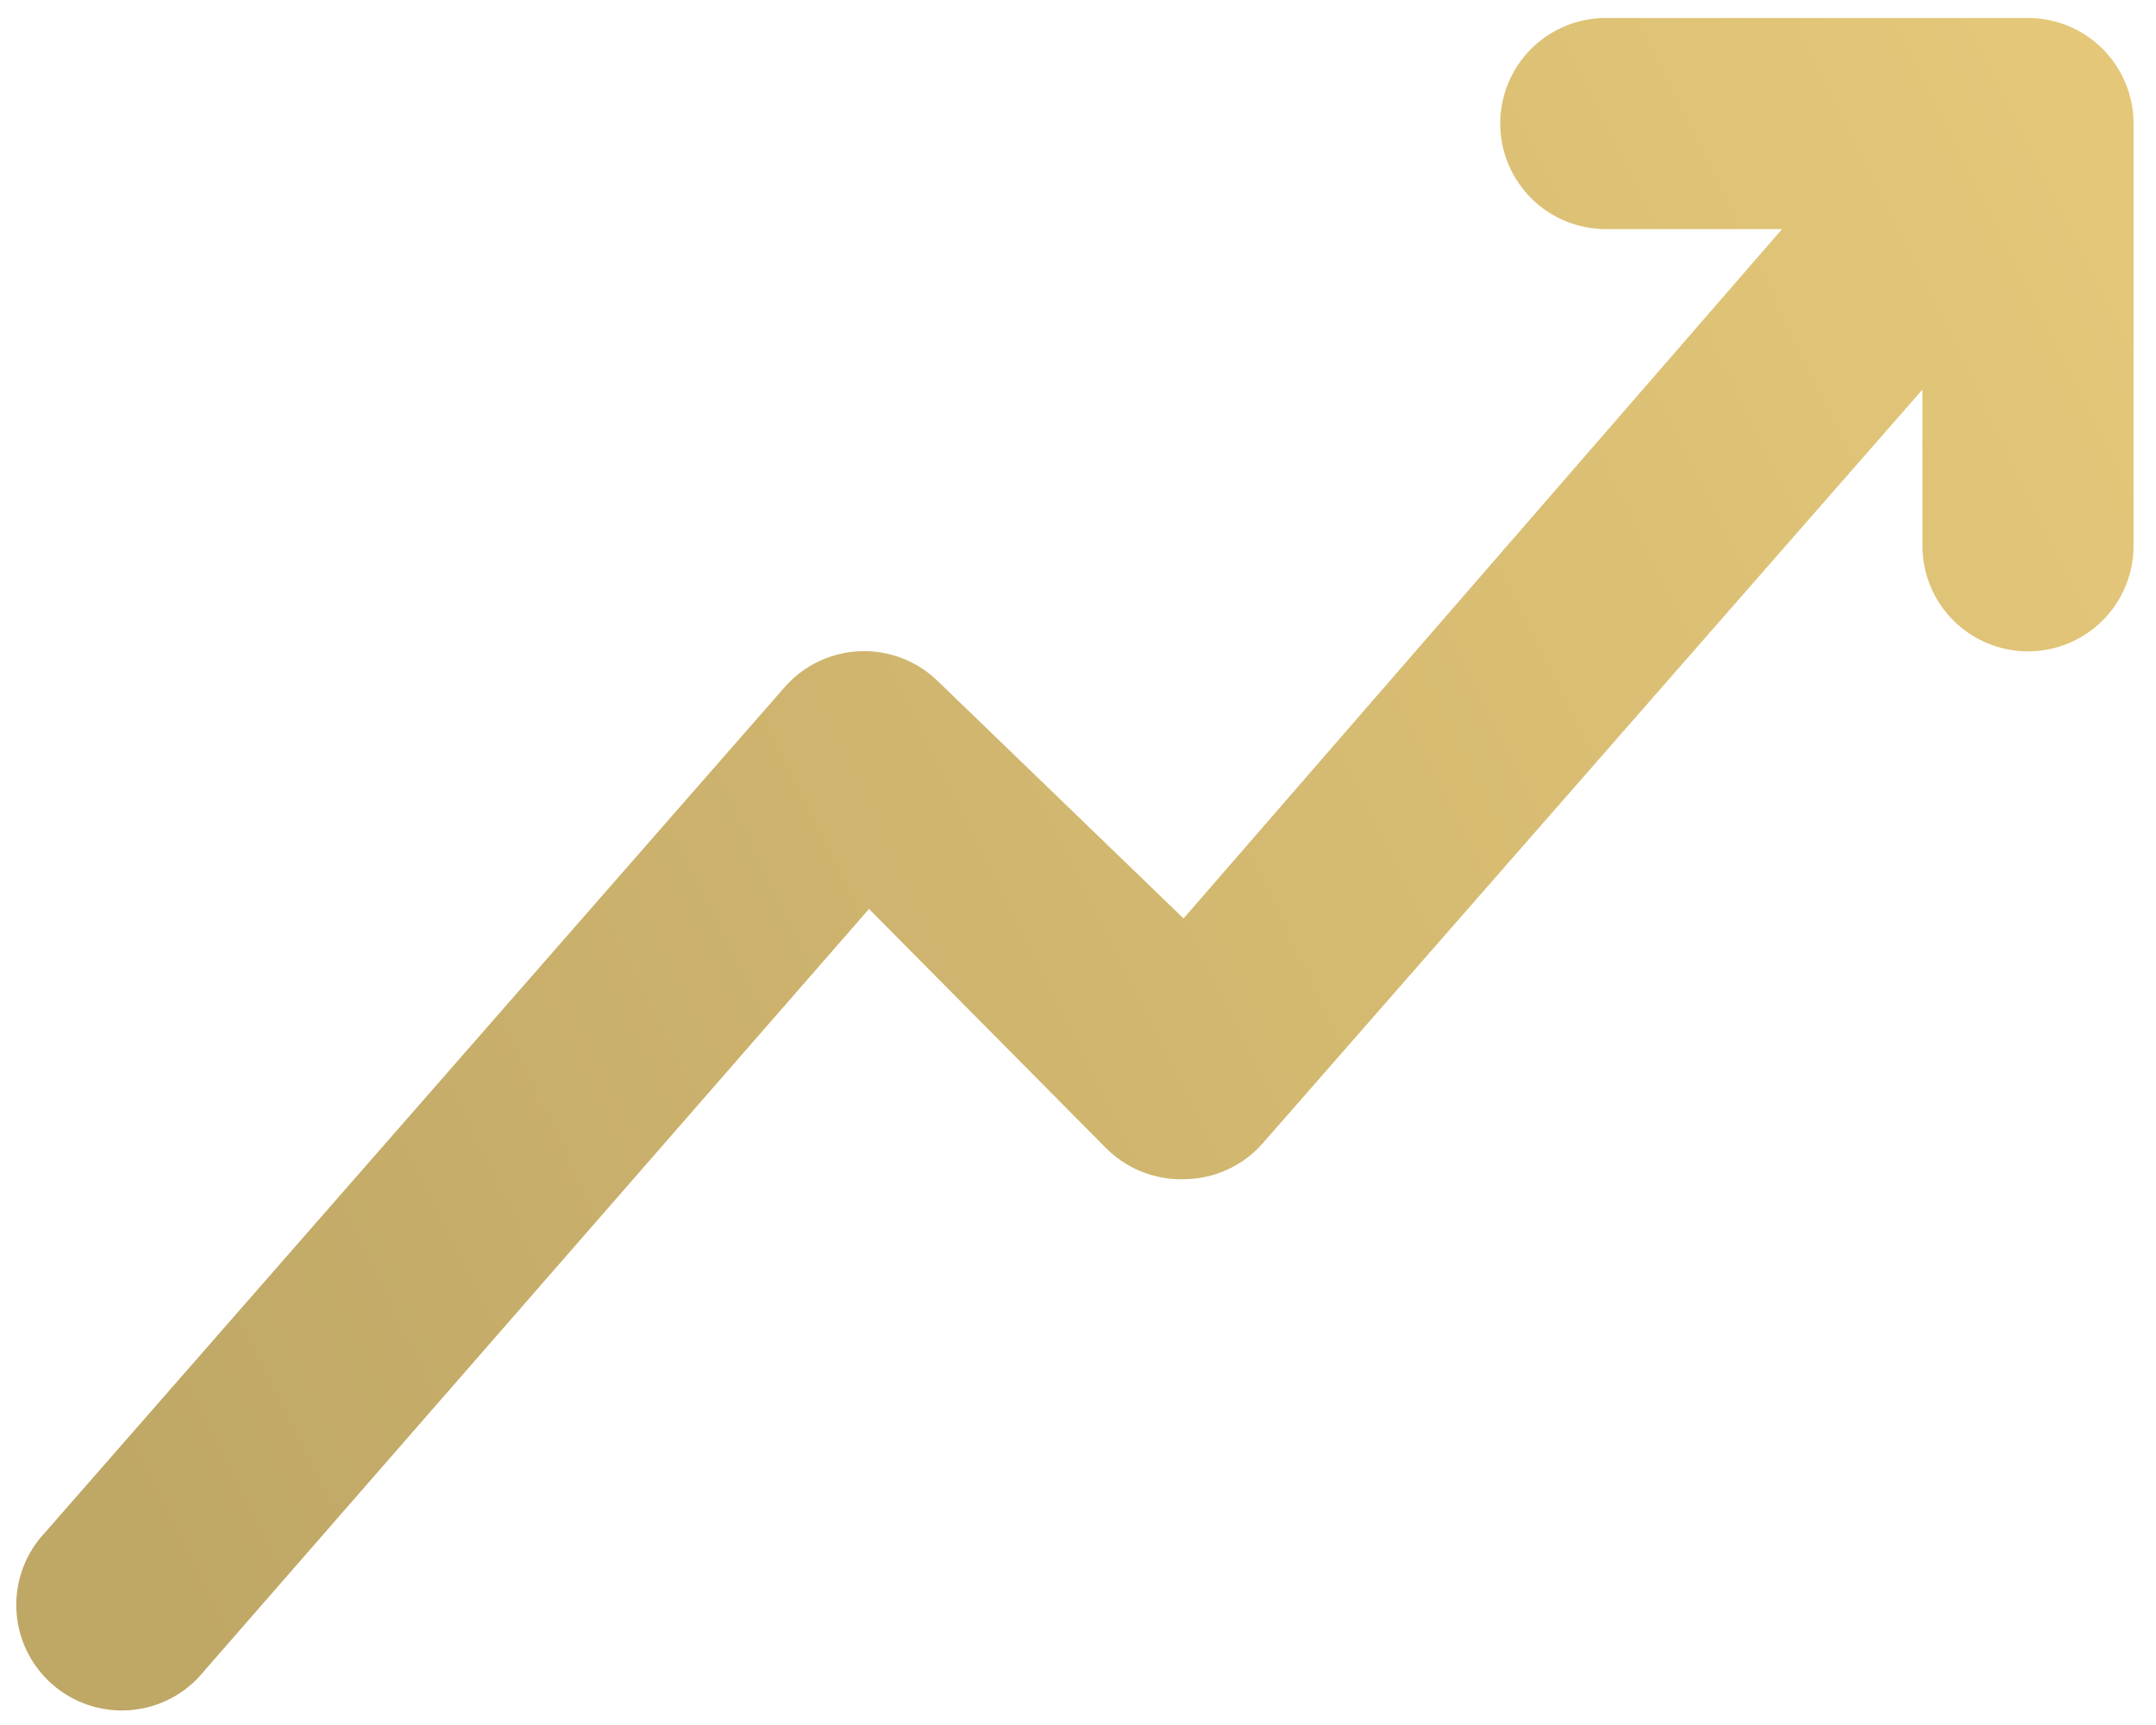 <svg width="80" height="64" viewBox="0 0 80 64" fill="none" xmlns="http://www.w3.org/2000/svg">
<path d="M79.167 4.583V20.25C79.167 21.289 78.754 22.285 78.02 23.02C77.285 23.754 76.289 24.167 75.251 24.167C74.212 24.167 73.216 23.754 72.481 23.02C71.746 22.285 71.334 21.289 71.334 20.25V14.453L46.855 42.418C46.488 42.836 46.036 43.171 45.529 43.401C45.023 43.63 44.473 43.749 43.917 43.75C43.379 43.764 42.844 43.667 42.346 43.464C41.847 43.262 41.395 42.959 41.019 42.575L32.245 33.723L7.57 62.002C7.239 62.413 6.827 62.754 6.361 63.002C5.894 63.251 5.382 63.402 4.855 63.447C4.328 63.492 3.798 63.431 3.295 63.265C2.793 63.1 2.33 62.834 1.933 62.485C1.536 62.136 1.214 61.71 0.986 61.233C0.758 60.756 0.629 60.237 0.607 59.709C0.585 59.181 0.67 58.654 0.857 58.159C1.044 57.665 1.329 57.213 1.695 56.832L29.112 25.498C29.465 25.094 29.897 24.767 30.381 24.537C30.866 24.306 31.393 24.178 31.929 24.16C32.465 24.141 32.999 24.233 33.498 24.43C33.997 24.626 34.451 24.924 34.831 25.303L43.917 34.076L66.125 8.5H59.584C58.545 8.5 57.549 8.087 56.814 7.353C56.08 6.618 55.667 5.622 55.667 4.583C55.667 3.545 56.08 2.548 56.814 1.814C57.549 1.079 58.545 0.667 59.584 0.667H75.251C76.289 0.667 77.285 1.079 78.02 1.814C78.754 2.548 79.167 3.545 79.167 4.583Z" fill="url(#paint0_linear_107_2117)"/>
<defs>
<linearGradient id="paint0_linear_107_2117" x1="29.449" y1="105.835" x2="107.25" y2="67.29" gradientUnits="userSpaceOnUse">
<stop stop-color="#BFA766"/>
<stop offset="1" stop-color="#E4C779"/>
</linearGradient>
</defs>
</svg>
